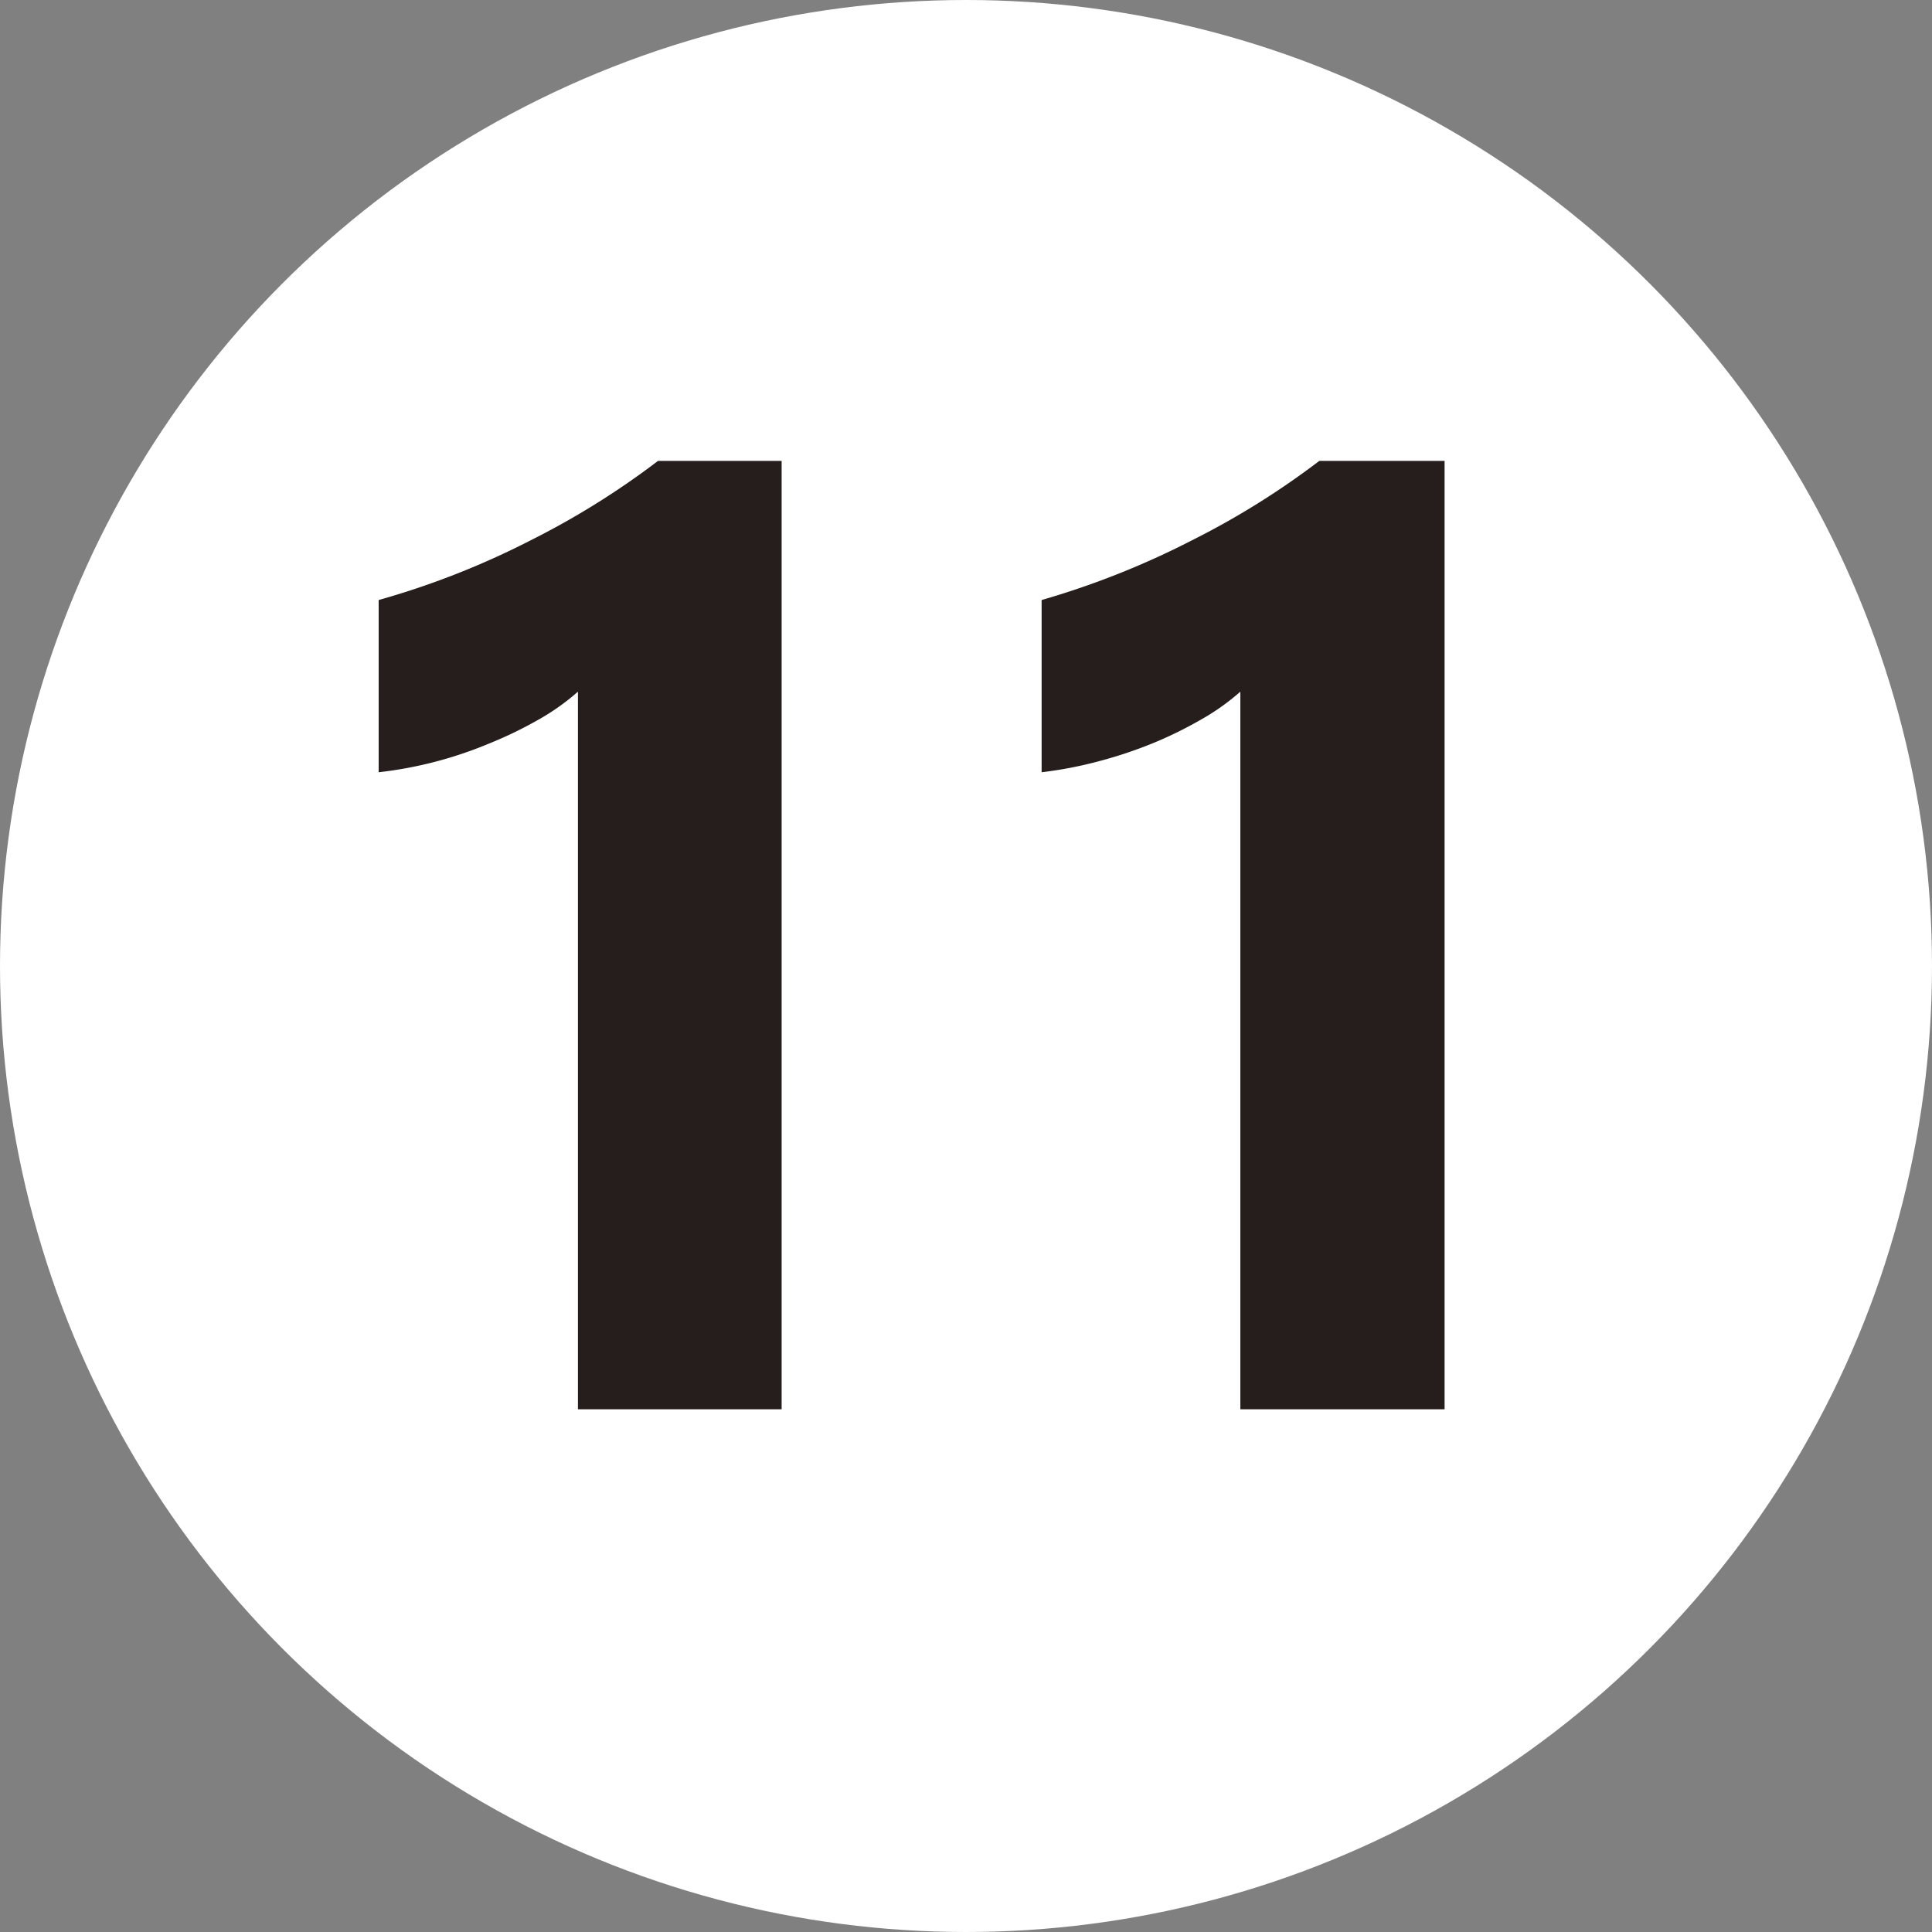 <svg xmlns="http://www.w3.org/2000/svg" viewBox="0 0 35 35">
  <rect x="0" y="0" width="35" height="35" fill="#808080" stroke="none"/>
  <defs>
    <style>
      .cls-1 {
        fill: #fff;
      }

      .cls-2 {
        fill: #251e1c;
      }
    </style>
  </defs>
  <g id="レイヤー_2" data-name="レイヤー 2">
    <g id="番号ピン">
      <circle class="cls-1" cx="17.5" cy="17.5" r="17.5"/>
      <g>
        <path class="cls-2" d="M14.16,8.35V25.53H10.47v-13a4.15,4.15,0,0,1-.72.51,7.34,7.34,0,0,1-.89.43,7.29,7.29,0,0,1-2,.52V10.87A14.83,14.83,0,0,0,9.61,9.79a14.6,14.6,0,0,0,2.31-1.44Z"/>
        <path class="cls-2" d="M26.17,8.35V25.53h-3.7v-13a4.15,4.15,0,0,1-.72.51,7.19,7.19,0,0,1-.88.43,7.91,7.91,0,0,1-1,.33,7.32,7.32,0,0,1-1,.19V10.87a15.12,15.12,0,0,0,2.72-1.08,14.6,14.6,0,0,0,2.31-1.44Z"/>
      </g>
    </g>
  </g>
</svg>
